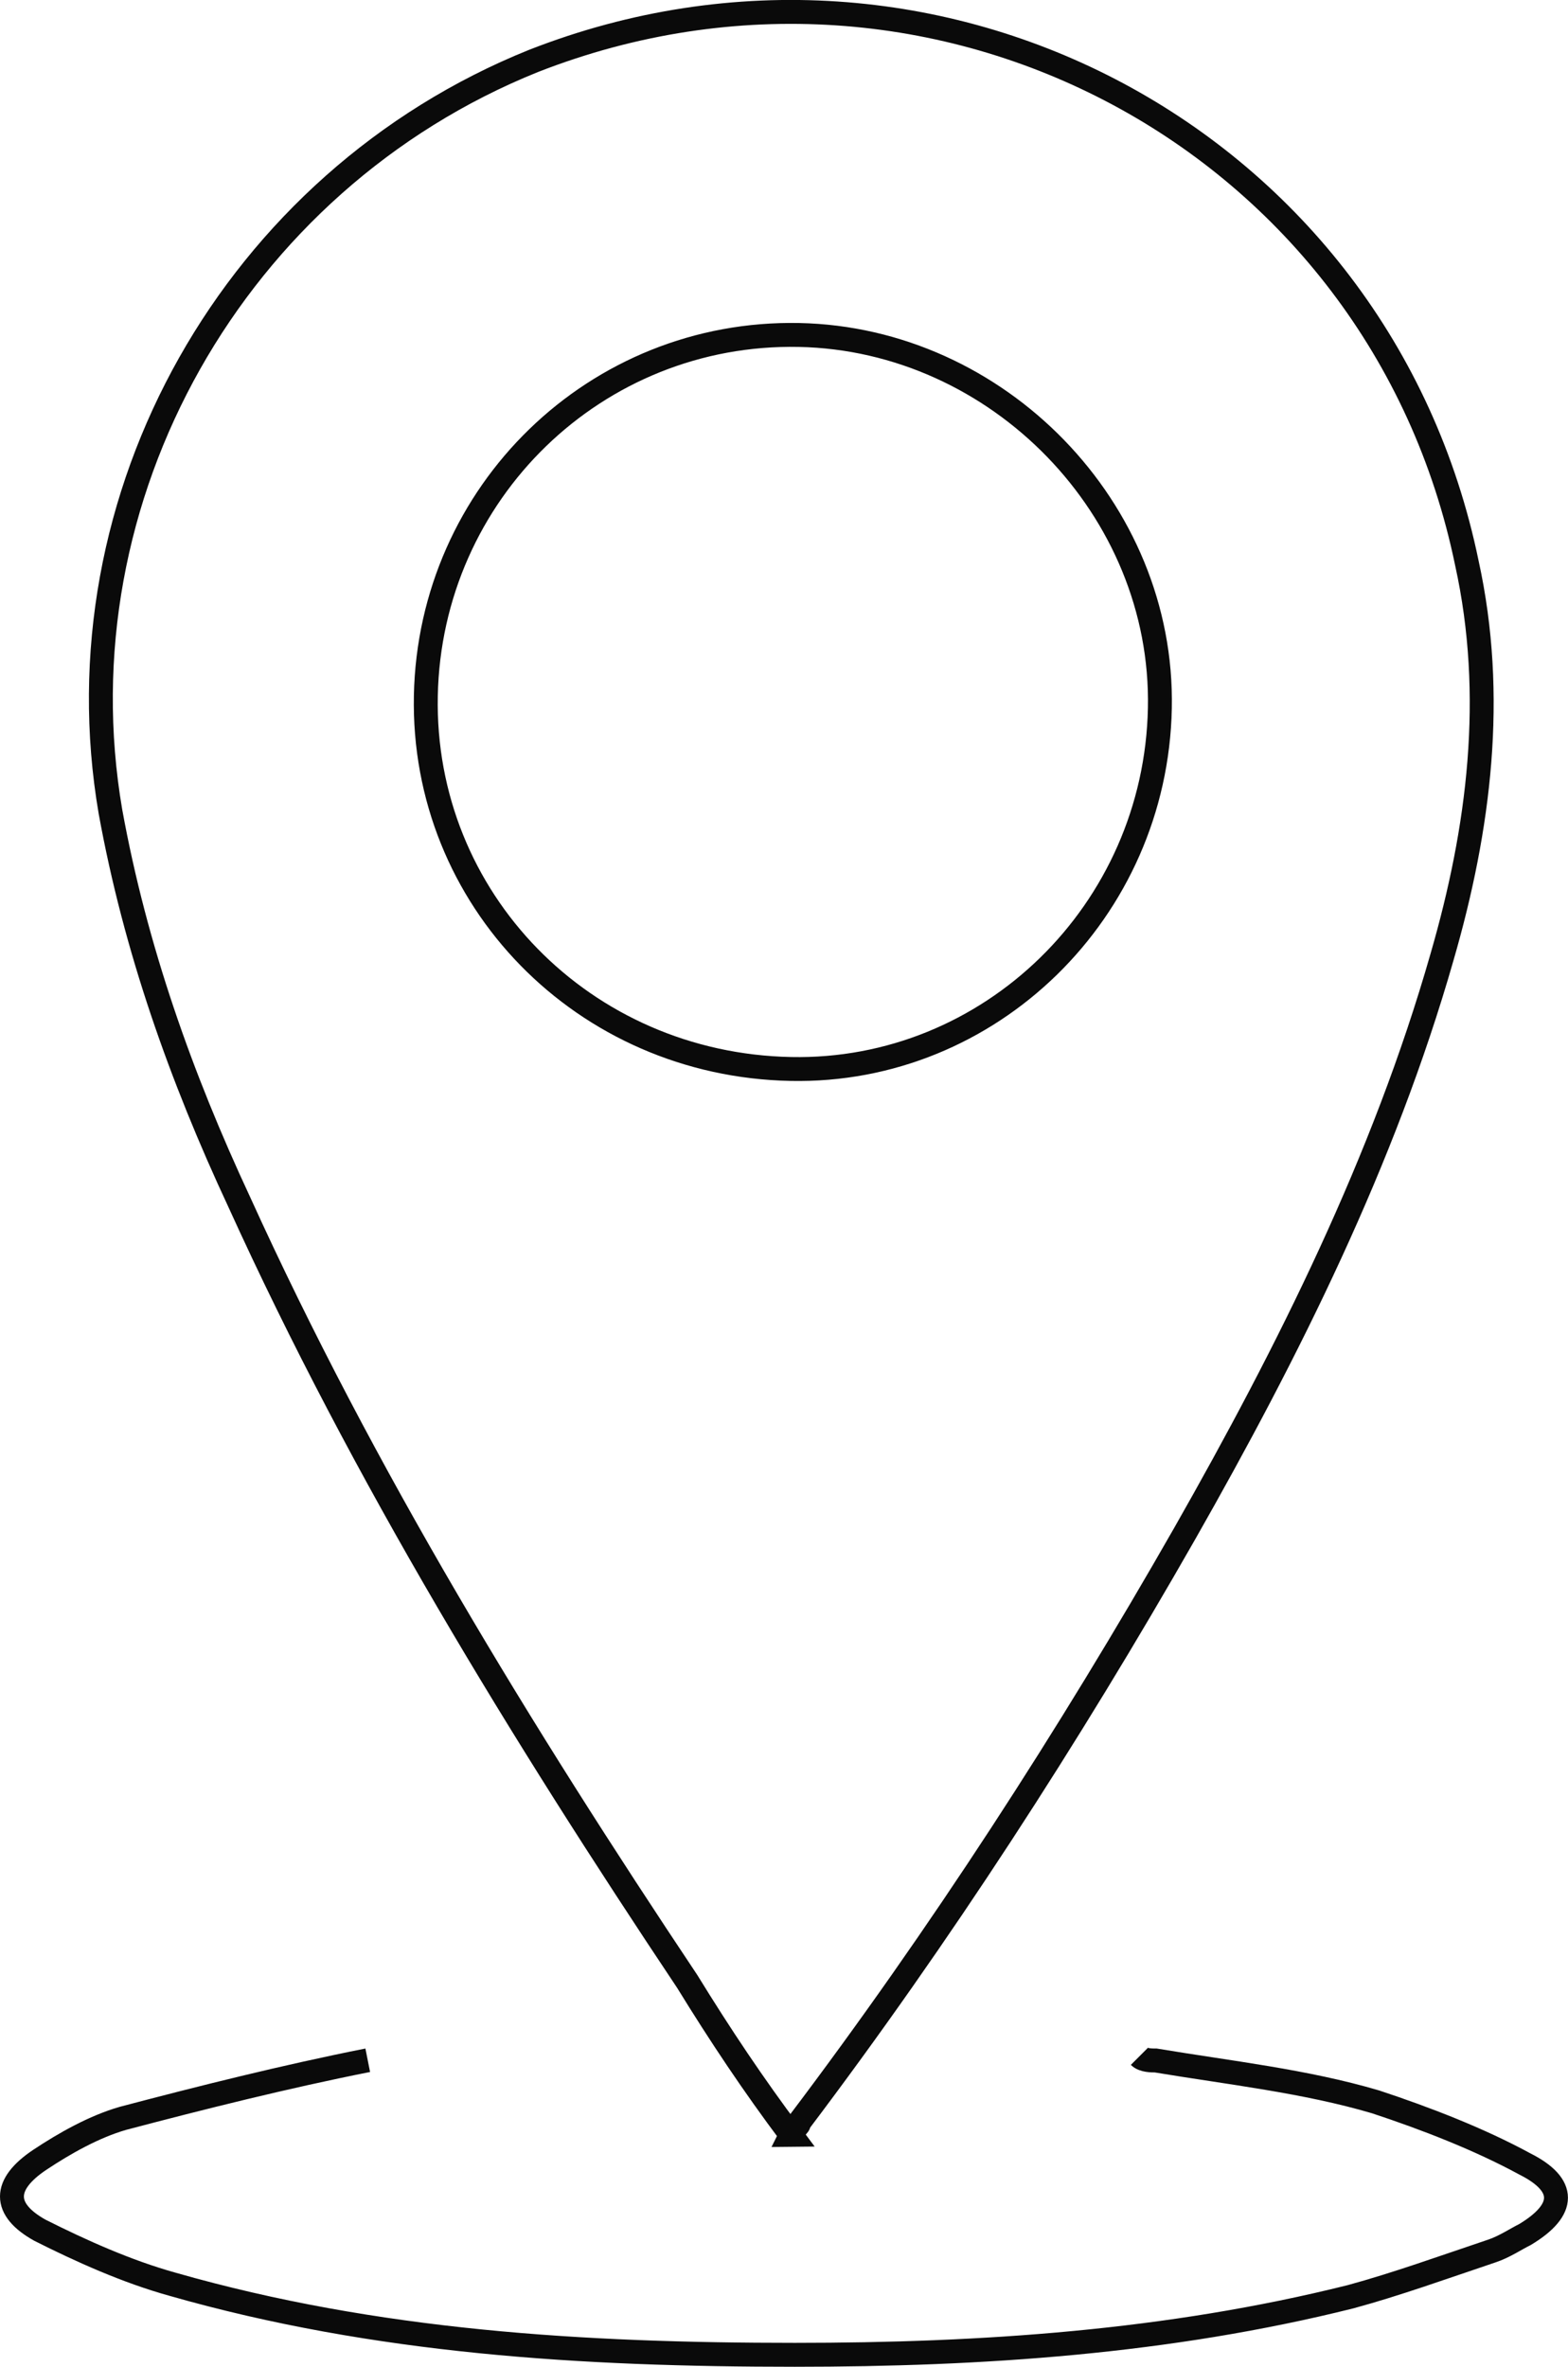 <?xml version="1.0" encoding="UTF-8"?><svg id="Layer_2" xmlns="http://www.w3.org/2000/svg" viewBox="0 0 65.58 98.99"><defs><style>.cls-1{fill:none;stroke:#0a0a0a;stroke-miterlimit:10;}</style></defs><g id="Layer_1-2"><path class="cls-1" d="m33.07,89.29c.17-.35.35-.35.35-.52,5.9-7.81,11.28-16.13,16.13-24.63,4.34-7.63,8.33-15.61,10.76-24.11,1.56-5.38,2.26-10.93,1.04-16.48C57.7,5.85,39.14-4.04,22.31,2.55,9.82,7.58,2.36,20.77,4.62,33.95c1.04,5.72,2.95,11.1,5.38,16.31,5.2,11.45,11.8,22.21,18.74,32.61,1.39,2.26,2.78,4.34,4.34,6.42Z"/><path class="cls-1" d="m15.38,86.17c-3.47.69-6.94,1.56-10.24,2.43-1.21.35-2.43,1.04-3.47,1.73-1.56,1.04-1.56,2.08,0,2.95,1.73.87,3.64,1.73,5.55,2.26,8.5,2.43,17.17,2.95,26.02,2.95,7.81,0,15.61-.52,23.25-2.43,1.91-.52,3.82-1.21,5.9-1.91.52-.17,1.04-.52,1.39-.69,1.73-1.04,1.73-2.08,0-2.95-1.91-1.04-4.16-1.91-6.25-2.6-2.95-.87-6.07-1.21-9.19-1.73-.17,0-.52,0-.69-.17"/><path class="cls-1" d="m33.07,44.71c8.33.17,15.27-6.59,15.44-15.09.17-8.33-6.77-15.44-15.09-15.61-8.5-.17-15.44,6.59-15.61,15.09-.17,8.5,6.59,15.44,15.27,15.61Z"/></g></svg>